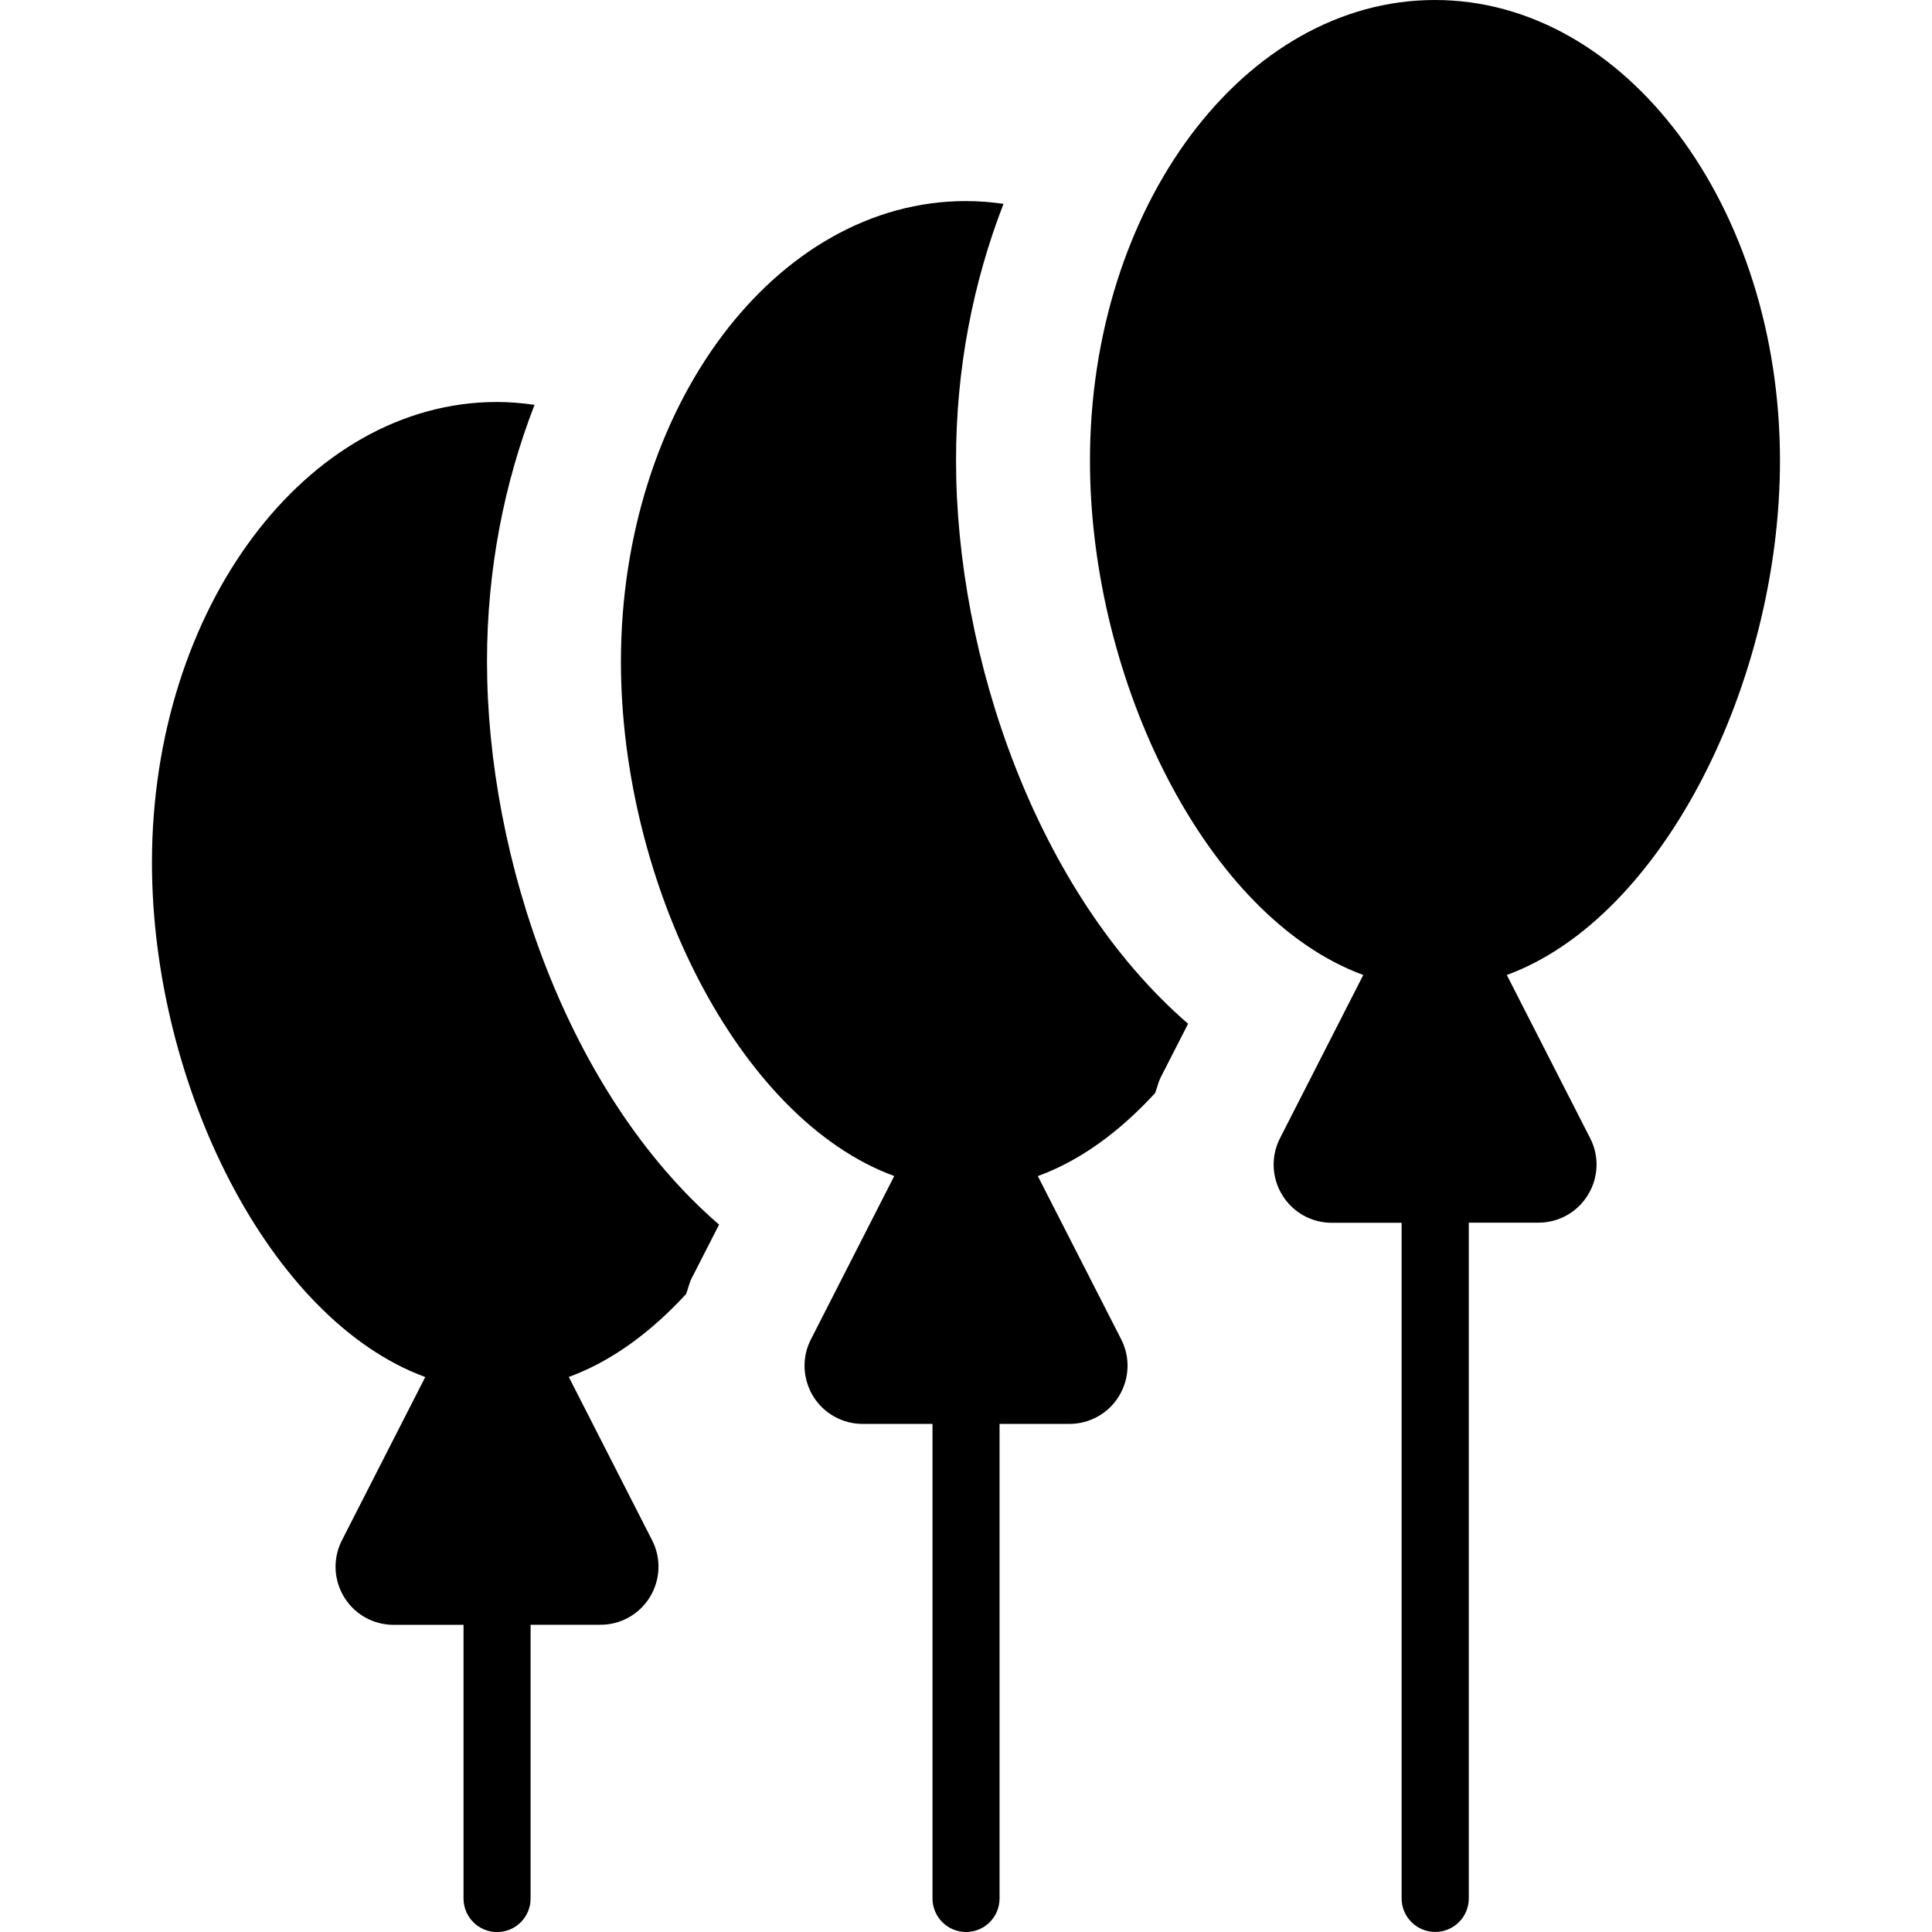 <?xml version="1.0" encoding="iso-8859-1"?>
<!-- Generator: Adobe Illustrator 16.0.0, SVG Export Plug-In . SVG Version: 6.00 Build 0)  -->
<!DOCTYPE svg PUBLIC "-//W3C//DTD SVG 1.1//EN" "http://www.w3.org/Graphics/SVG/1.1/DTD/svg11.dtd">
<svg version="1.1" id="Capa_1" xmlns="http://www.w3.org/2000/svg" xmlns:xlink="http://www.w3.org/1999/xlink" x="0px" y="0px"
	 width="29.789px" height="29.788px" viewBox="0 0 29.789 29.788" style="enable-background:new 0 0 29.789 29.788;"
	 xml:space="preserve">
<g>
	<g>
		<g id="Icons_28_">
			<g>
				<path d="M8.242,6.242c-0.19-0.027-0.383-0.044-0.579-0.044c-2.938,0-5.32,3.18-5.32,7.102c0,3.416,1.807,7.05,4.214,7.932
					l-1.285,2.518c-0.142,0.277-0.129,0.609,0.034,0.875c0.163,0.268,0.452,0.428,0.764,0.428h1.077v4.22
					c0,0.284,0.231,0.517,0.517,0.517c0.286,0,0.517-0.231,0.517-0.517v-4.221h1.076c0.313,0,0.601-0.161,0.764-0.428
					c0.163-0.267,0.176-0.597,0.034-0.875L8.77,21.231c0.656-0.239,1.266-0.689,1.808-1.278c0.032-0.08,0.047-0.166,0.086-0.243
					l0.423-0.828c-2.337-2.02-3.578-5.653-3.578-8.68C7.508,8.782,7.776,7.442,8.242,6.242z"/>
				<path d="M15.473,3.143C15.283,3.116,15.09,3.1,14.894,3.1c-2.938,0-5.32,3.18-5.32,7.102c0,3.416,1.807,7.049,4.214,7.931
					l-1.285,2.519c-0.142,0.275-0.129,0.606,0.034,0.875c0.163,0.266,0.452,0.428,0.764,0.428h1.077v7.315
					c0,0.287,0.231,0.519,0.517,0.519c0.286,0,0.517-0.23,0.517-0.519v-7.315h1.076c0.313,0,0.603-0.162,0.765-0.428
					c0.164-0.268,0.176-0.599,0.035-0.875l-1.286-2.518c0.657-0.239,1.266-0.689,1.808-1.28c0.032-0.079,0.047-0.163,0.086-0.241
					l0.423-0.828c-2.336-2.02-3.578-5.653-3.578-8.68C14.739,5.683,15.007,4.343,15.473,3.143z"/>
				<path d="M27.445,7.102C27.445,3.18,25.063,0,22.125,0c-2.938,0-5.319,3.18-5.319,7.102c0,3.416,1.809,7.049,4.214,7.931
					l-1.284,2.517c-0.142,0.277-0.129,0.609,0.034,0.875c0.163,0.268,0.452,0.429,0.765,0.429h1.076V29.27
					c0,0.285,0.231,0.518,0.518,0.518s0.518-0.231,0.518-0.518V18.852h1.073c0.313,0,0.601-0.161,0.764-0.428
					c0.163-0.266,0.178-0.597,0.034-0.875l-1.285-2.516C25.638,14.152,27.445,10.518,27.445,7.102z"/>
			</g>
		</g>
	</g>
</g>
<g>
</g>
<g>
</g>
<g>
</g>
<g>
</g>
<g>
</g>
<g>
</g>
<g>
</g>
<g>
</g>
<g>
</g>
<g>
</g>
<g>
</g>
<g>
</g>
<g>
</g>
<g>
</g>
<g>
</g>
</svg>
